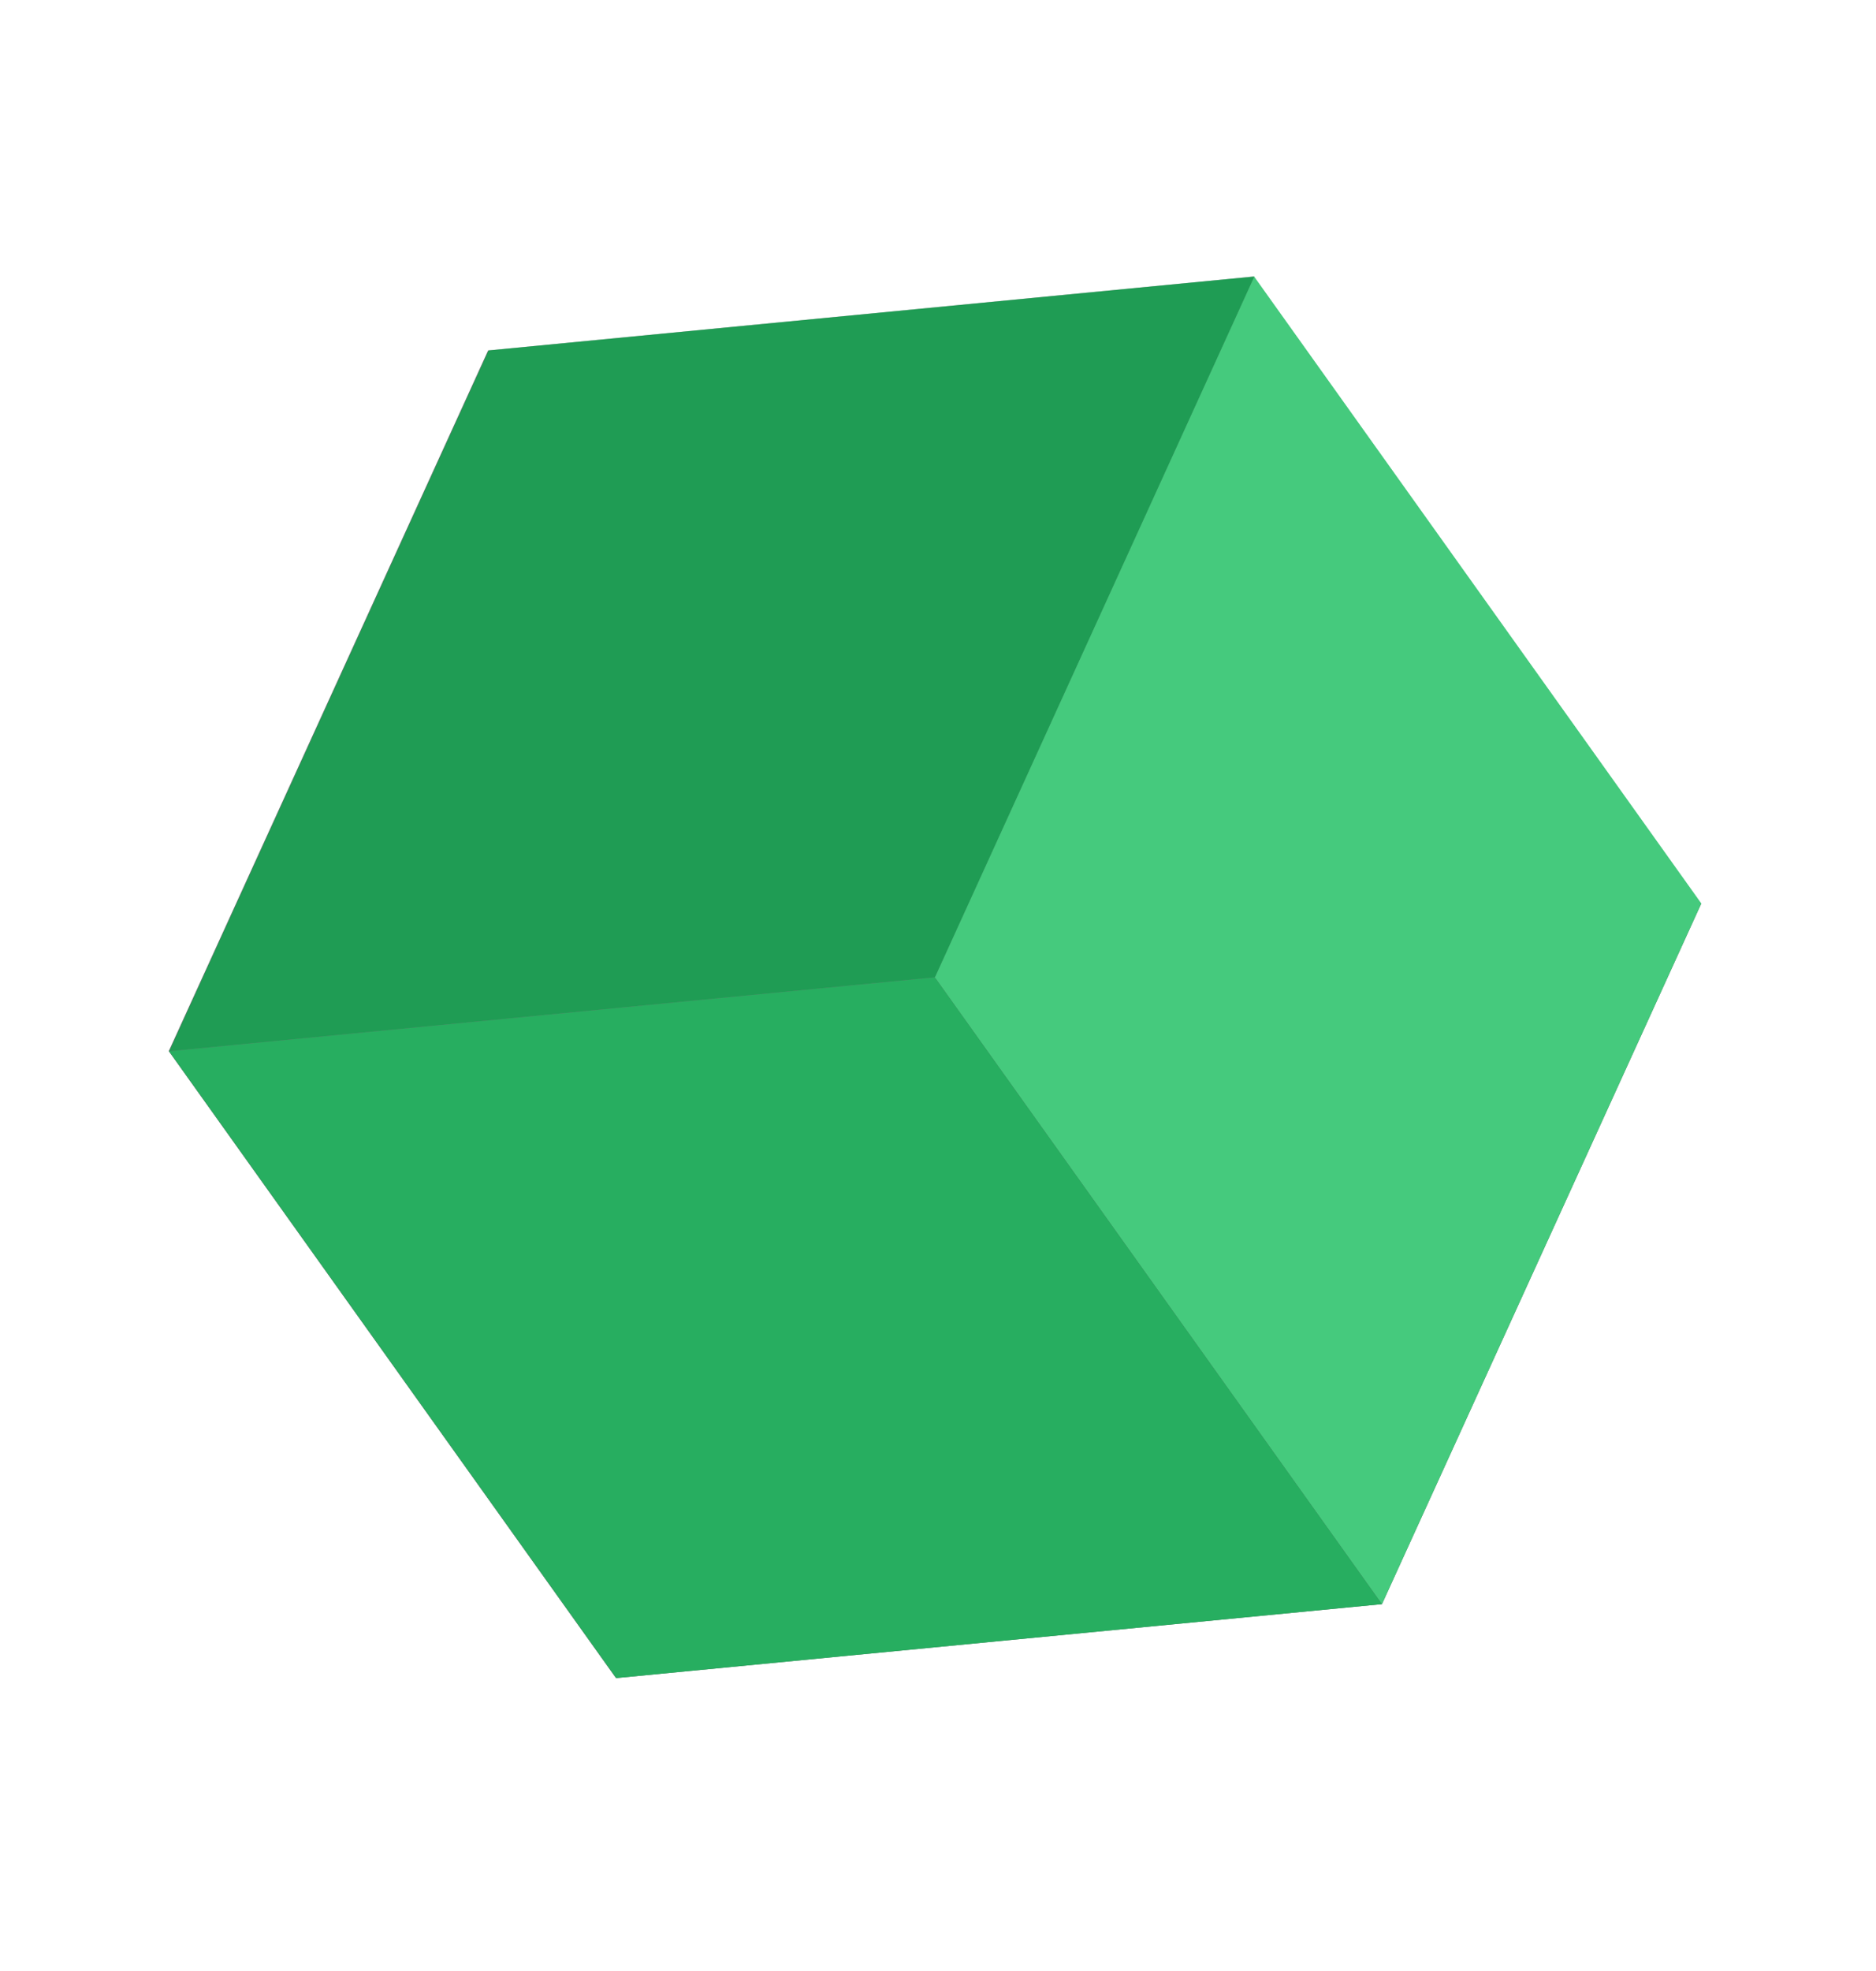 <svg xmlns="http://www.w3.org/2000/svg" width="100" height="105" viewBox="0 0 100 105" fill="none"><rect width="41.024" height="41.024" transform="matrix(-0.581 -0.814 0.415 -0.91 32.83 89.391)" fill="#6E6E6E"></rect><rect width="41.024" height="41.024" transform="matrix(-0.995 0.096 0.415 -0.91 73.665 85.455)" fill="#5A5A5A"></rect><rect width="41.024" height="41.024" transform="matrix(-0.581 -0.814 0.995 -0.096 49.84 52.062)" fill="#AAAAAA"></rect><rect width="41.024" height="41.024" transform="matrix(-0.581 -0.814 0.415 -0.91 73.664 85.462)" fill="#45CA7D"></rect><rect width="41.024" height="41.024" transform="matrix(-0.995 0.096 0.415 -0.91 49.84 52.063)" fill="#1F9C54"></rect><rect width="41.024" height="41.024" transform="matrix(-0.995 0.096 -0.581 -0.814 73.665 85.458)" fill="#27AE60"></rect></svg>